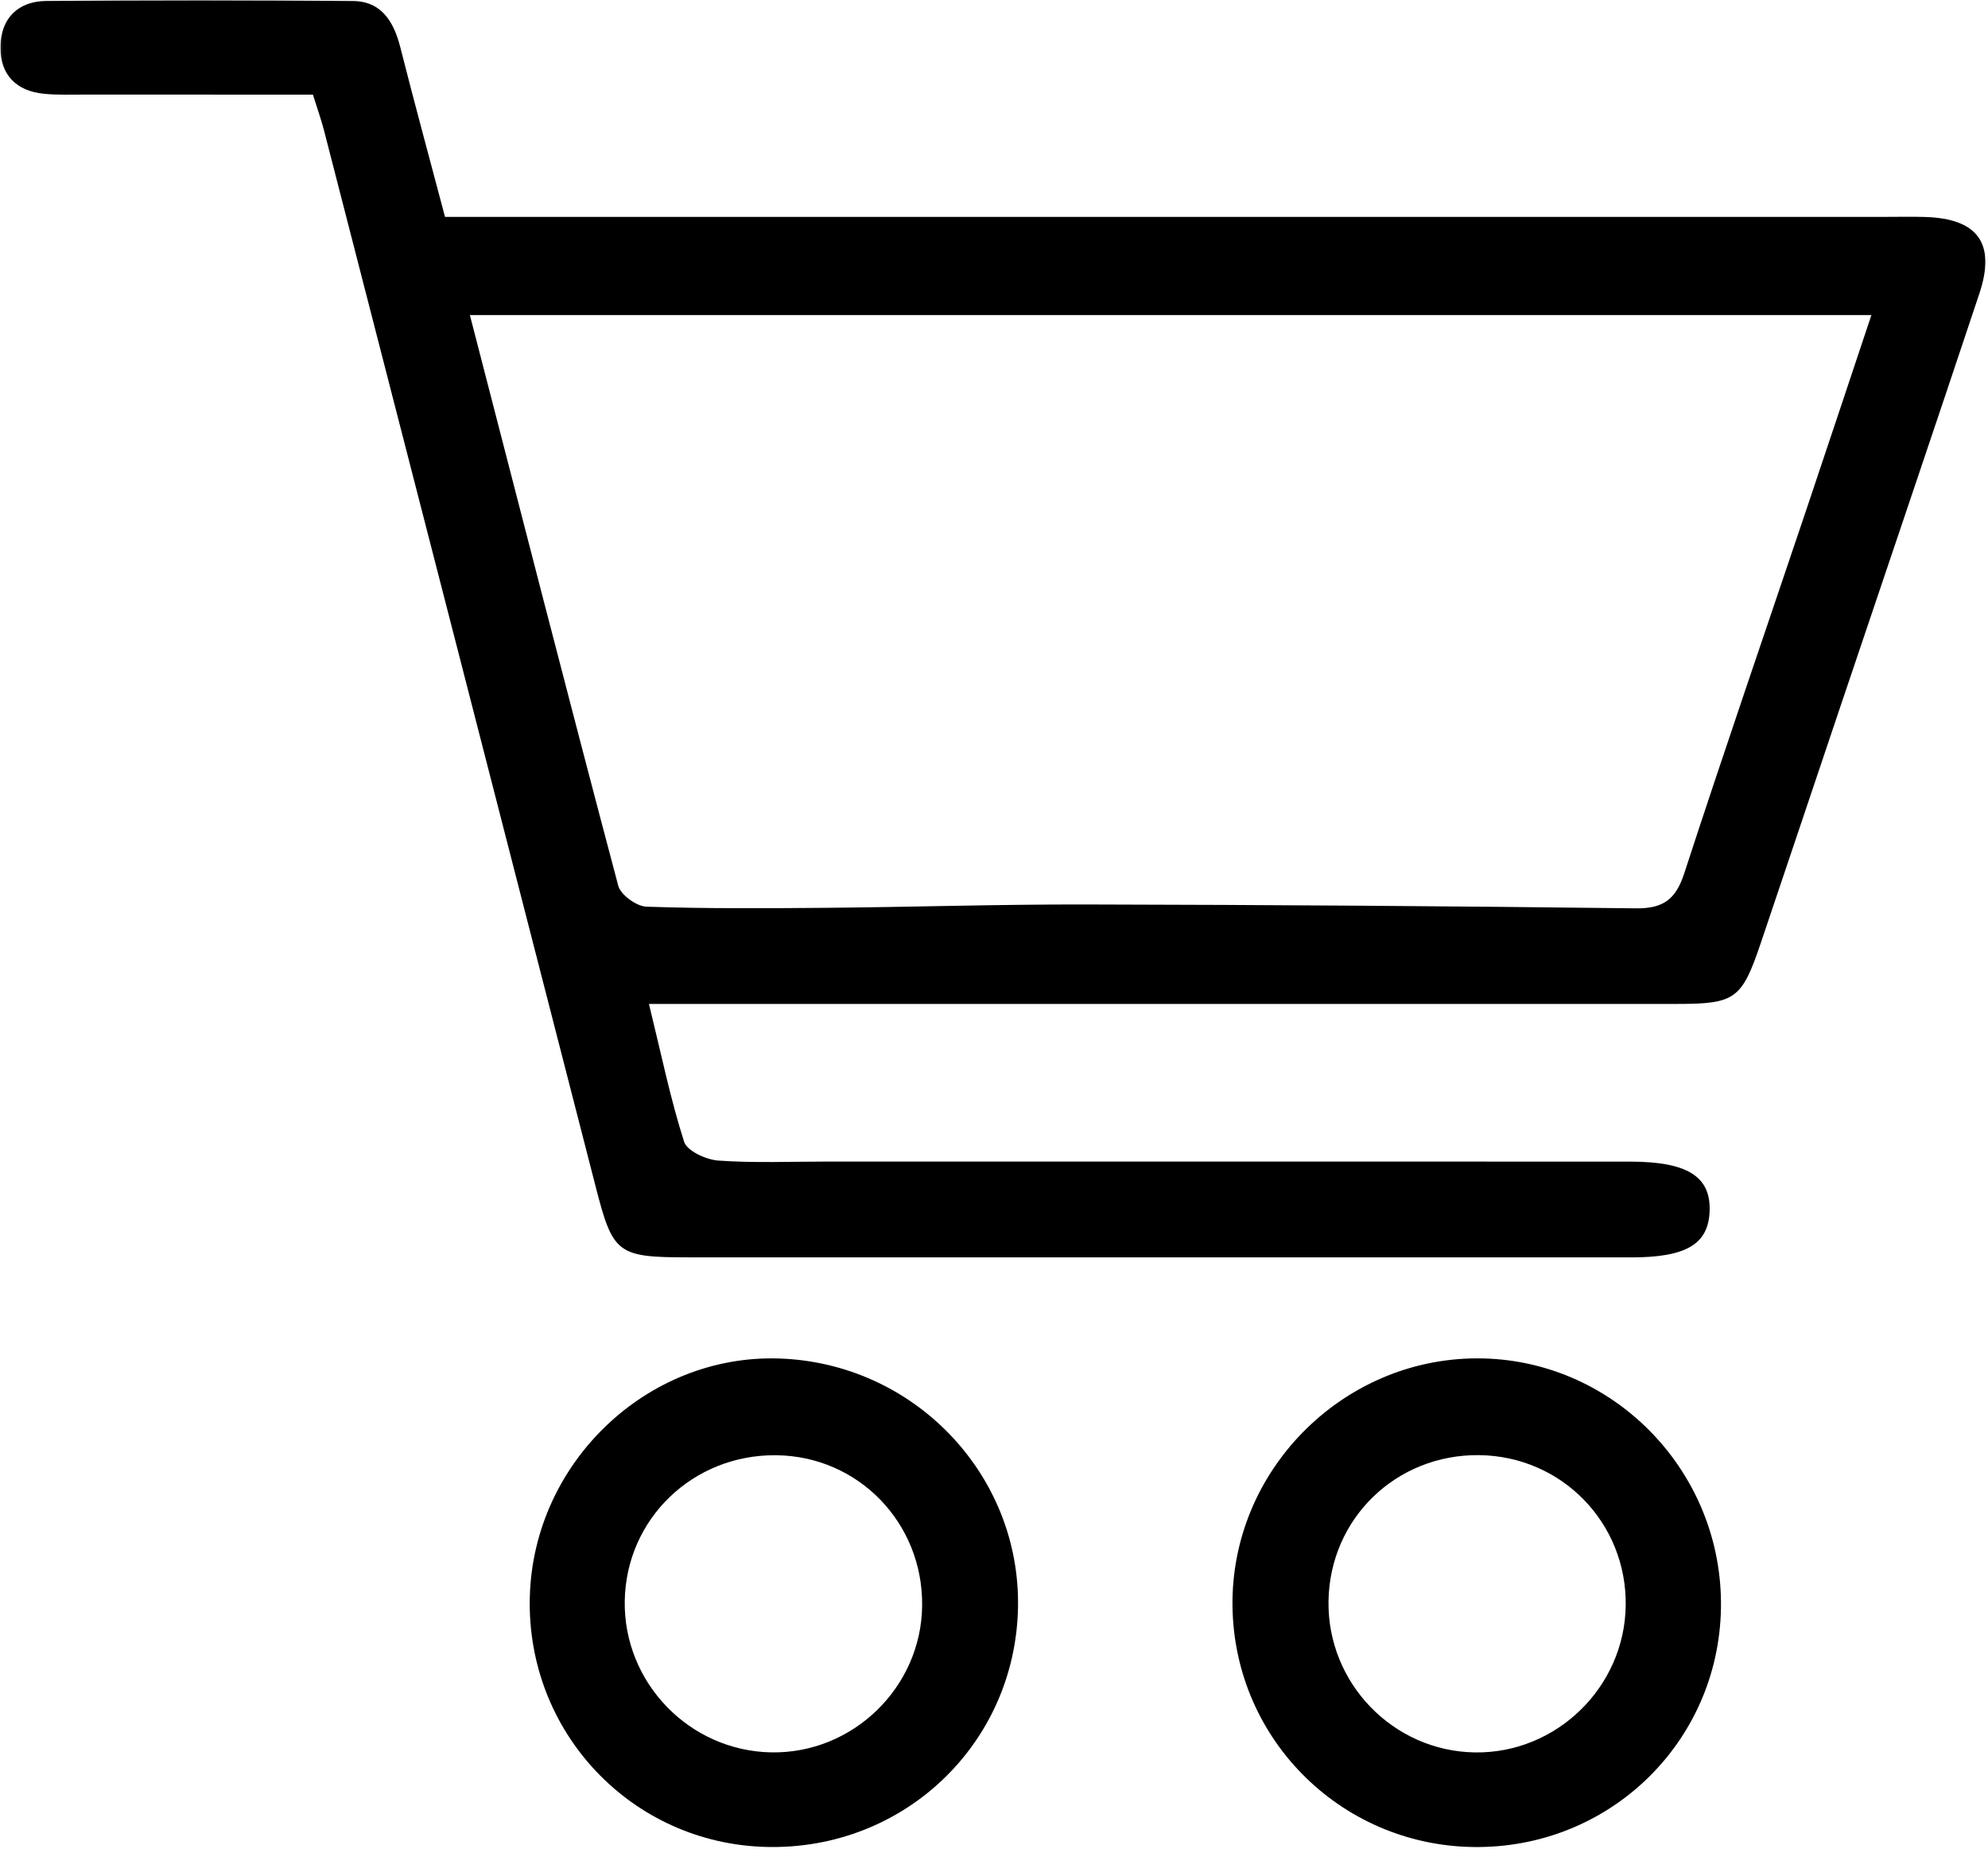 <?xml version="1.0" encoding="UTF-8"?> <svg xmlns="http://www.w3.org/2000/svg" width="928" height="863" viewBox="0 0 928 863" fill="none"><mask id="mask0_408_2" style="mask-type:luminance" maskUnits="userSpaceOnUse" x="0" y="0" width="928" height="588"><path d="M0.12 0H927.333V588H0.12V0Z" fill="white"></path></mask><g mask="url(#mask0_408_2)"><path d="M898.818 101.281C892.505 101.083 886.172 101.234 879.859 101.234C664.24 101.234 448.599 101.234 232.979 101.234C224.729 101.234 216.484 101.234 207.734 101.234C200.432 73.641 193.417 47.953 186.885 22.135C183.849 10.151 178.089 0.583 164.786 0.474C117.021 0.01 69.255 0.01 21.516 0.453C8.495 0.583 0.38 8.479 0.203 21.76C0.031 34.932 7.573 42.562 20.766 43.797C27.036 44.391 33.391 44.146 39.724 44.146C74.776 44.172 109.807 44.172 146.073 44.172C148.333 51.385 149.984 56 151.219 60.75C193.526 225.068 235.812 389.38 278.016 553.719C286.062 585.099 288.021 586.88 321.12 586.88C467.906 586.901 614.719 586.927 761.505 586.901C787.125 586.901 797.484 580.724 798.052 565.328C798.646 549.167 787.719 542.219 760.979 542.198C635.958 542.151 510.943 542.172 385.901 542.172C369.036 542.172 352.146 542.901 335.37 541.713C329.651 541.318 320.724 537.25 319.339 532.917C312.979 513.036 308.781 492.474 302.932 468.614C321.974 468.614 338.646 468.614 355.333 468.614C497.859 468.614 640.359 468.635 782.88 468.594C810.062 468.594 813.094 466.328 821.937 440.156C834.073 404.271 846.104 368.338 858.198 332.427C880.146 267.245 902.292 202.13 924.016 136.885C931.714 113.62 923.224 102.073 898.818 101.281ZM843.089 238.239C824.068 294.713 804.651 351.073 786.177 407.724C782.245 419.771 776.417 424.125 763.703 423.974C678.161 422.937 592.594 422.344 507.052 422.172C466.609 422.083 426.167 423.38 385.724 423.729C357.755 423.974 329.74 424.151 301.786 423.203C297.125 423.052 289.714 417.682 288.594 413.396C265.24 325.411 242.63 237.203 219.344 147.068C437.557 147.068 653.88 147.068 873.568 147.068C862.995 178.708 853.099 208.505 843.089 238.239Z" fill="black"></path></g><path d="M689.464 634.031C626.26 634.141 574.385 686.828 575.333 749.943C576.255 812.792 627.557 862.735 690.542 862.12C753.698 861.5 803.839 810.703 803.354 747.813C802.87 685.026 751.719 633.922 689.464 634.031ZM688.516 817.959C650.365 817.412 619.599 785.656 620.146 747.412C620.698 708.818 651.703 678.761 690.474 679.198C729.026 679.662 759.396 710.823 758.885 749.37C758.38 787.505 726.542 818.511 688.516 817.959Z" fill="black"></path><path d="M363.625 634.094C301.943 632.094 248.963 682.761 247.318 745.349C245.646 808.458 294.708 860.427 357.557 862.073C421.682 863.766 473.953 814.136 475.208 750.359C476.417 688.083 426.542 636.12 363.625 634.094ZM359.974 817.938C321.823 817.234 291.057 785.438 291.63 747.302C292.224 708.974 323.448 678.87 362.239 679.245C400.656 679.615 430.937 710.823 430.453 749.568C430.016 787.656 398.062 818.641 359.974 817.938Z" fill="black"></path></svg> 